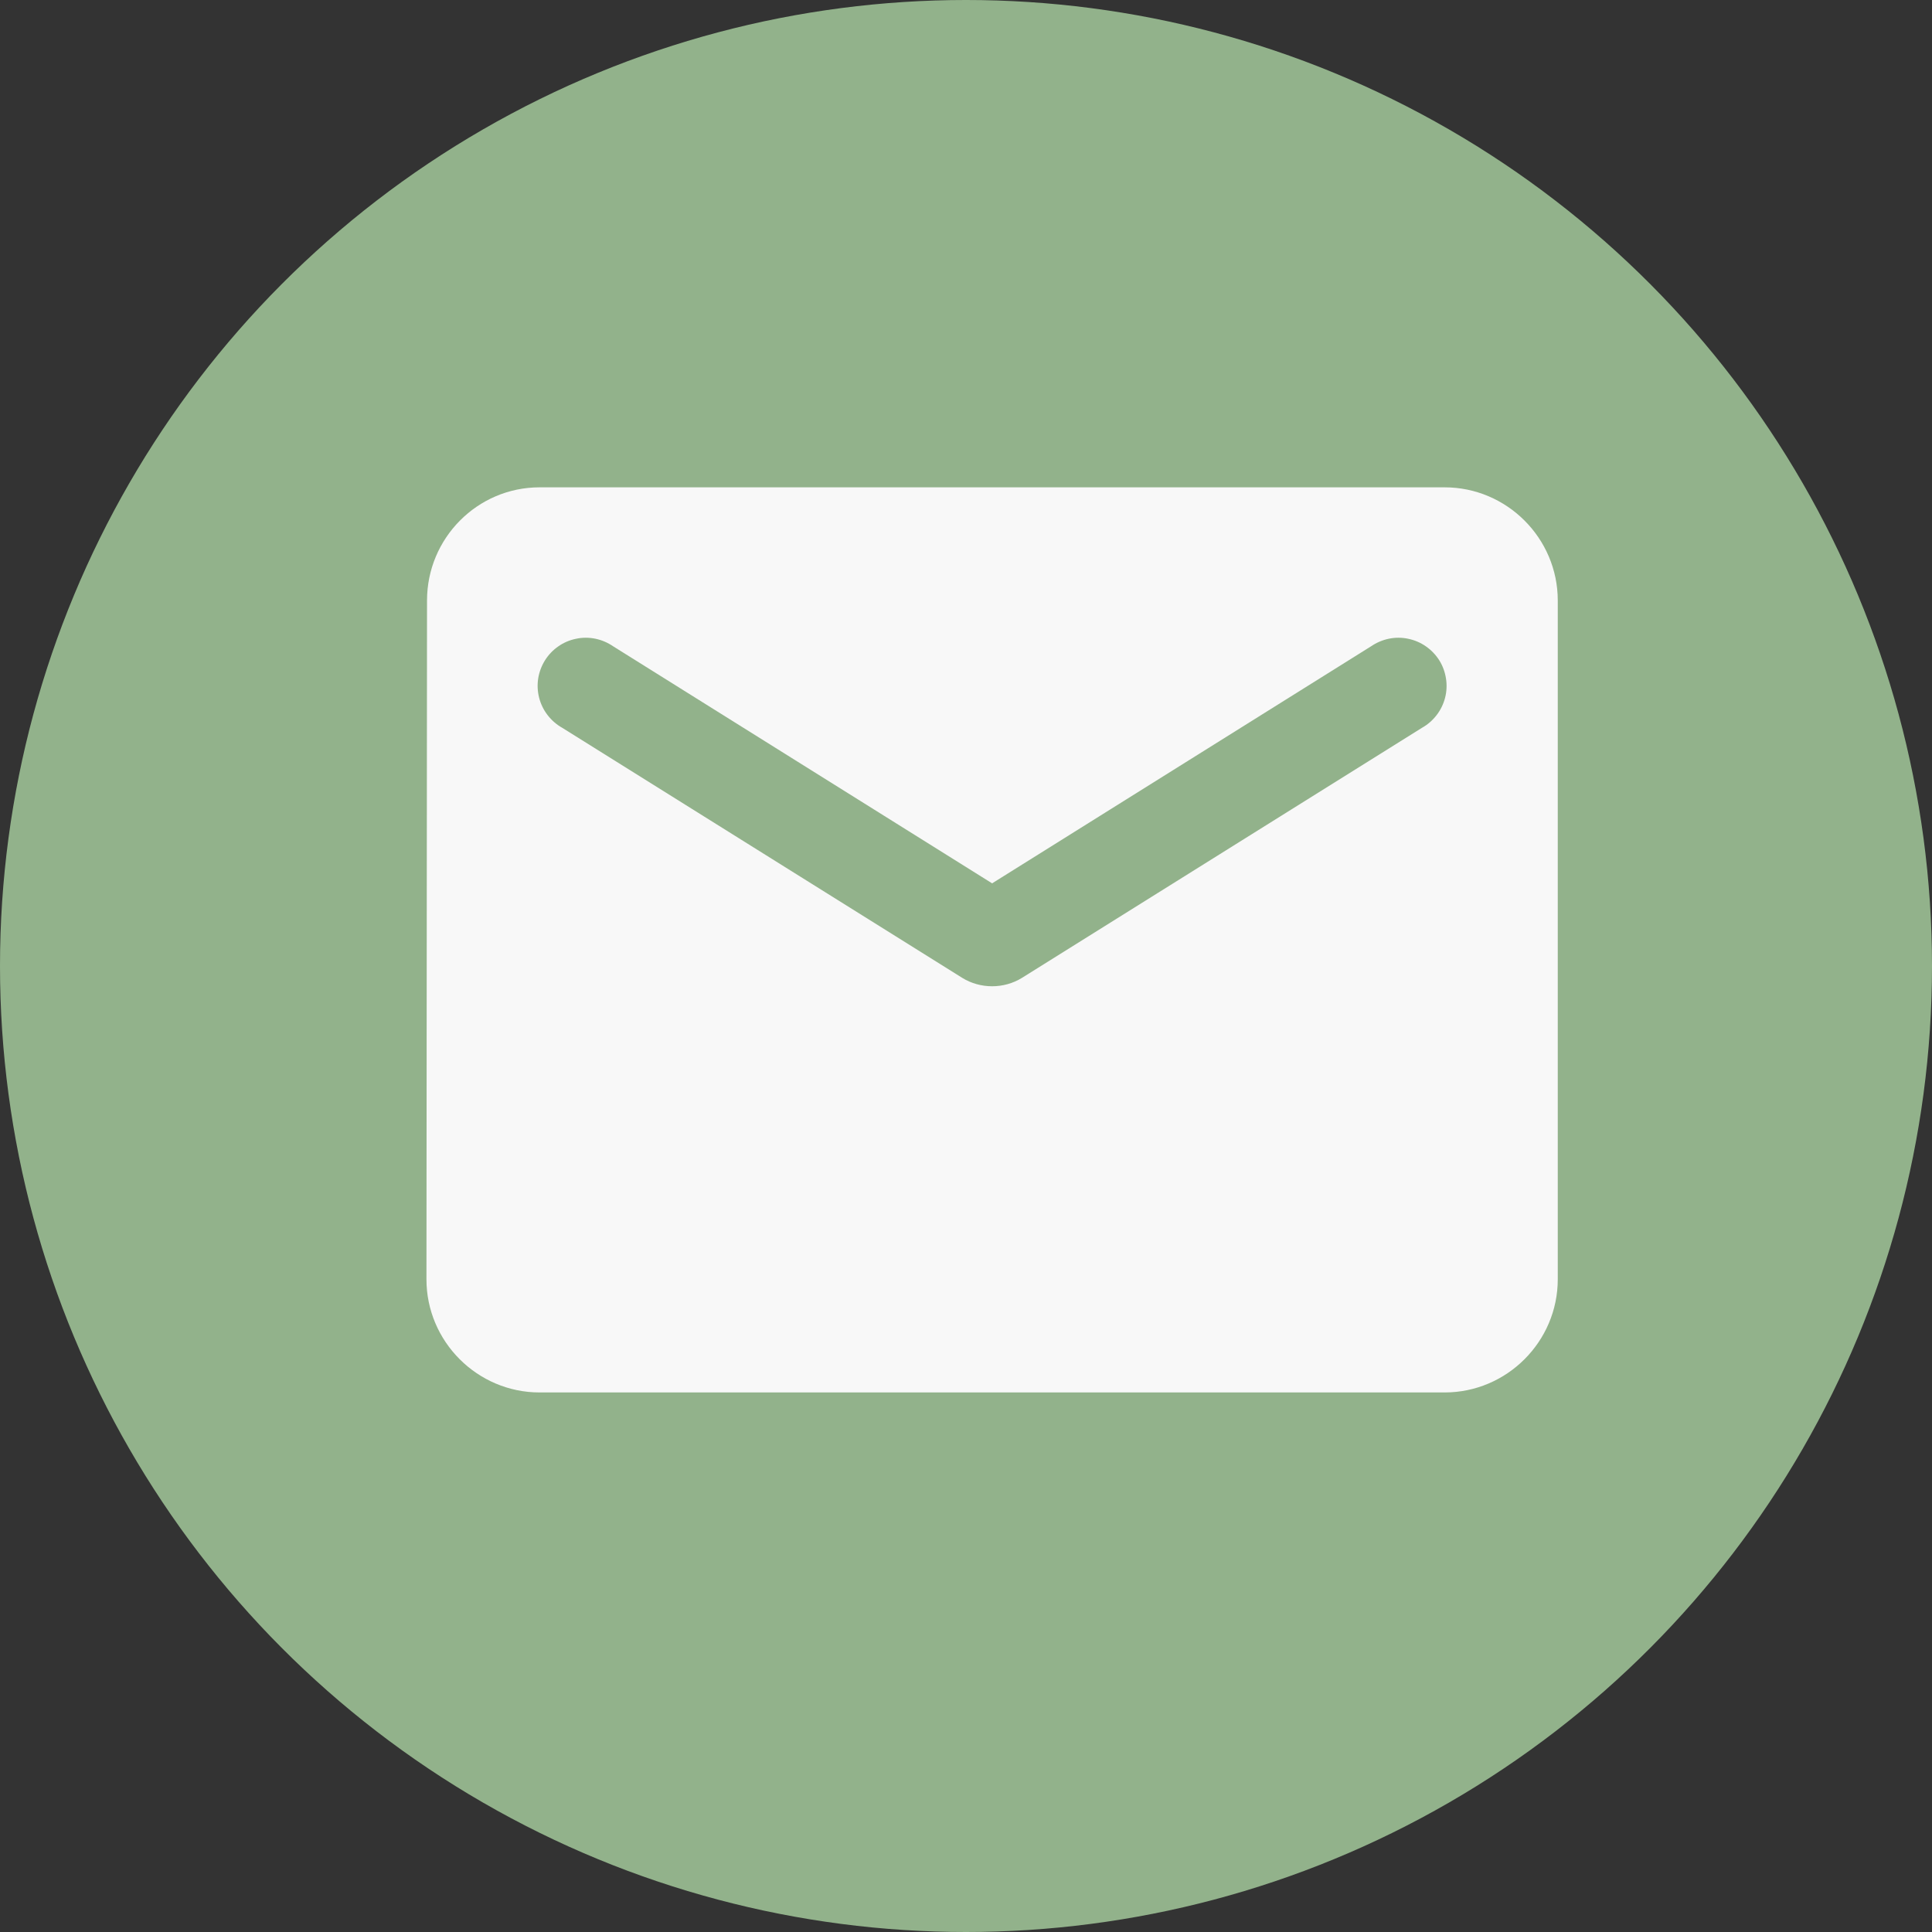 <svg width="37" height="37" viewBox="0 0 37 37" fill="none" xmlns="http://www.w3.org/2000/svg">
<rect x="0" y="0" width="37" height="37" fill="#333333" stroke="none"/>
<circle cx="18.5" cy="18.5" r="18.5" fill="#92B28B"/>
<path d="M27.667 9.333H10.333C9.142 9.333 8.178 10.308 8.178 11.5L8.167 24.5C8.167 25.692 9.142 26.667 10.333 26.667H27.667C28.858 26.667 29.833 25.692 29.833 24.5V11.5C29.833 10.308 28.858 9.333 27.667 9.333ZM27.233 13.938L19.574 18.726C19.227 18.942 18.773 18.942 18.426 18.726L10.767 13.938C10.658 13.877 10.563 13.794 10.487 13.695C10.411 13.597 10.356 13.483 10.325 13.363C10.294 13.242 10.288 13.116 10.307 12.993C10.327 12.87 10.371 12.752 10.437 12.646C10.503 12.541 10.589 12.45 10.692 12.379C10.794 12.307 10.909 12.258 11.032 12.233C11.154 12.207 11.279 12.207 11.402 12.232C11.524 12.257 11.639 12.307 11.742 12.377L19 16.917L26.258 12.377C26.361 12.307 26.477 12.257 26.599 12.232C26.721 12.207 26.846 12.207 26.968 12.233C27.09 12.258 27.206 12.307 27.308 12.379C27.411 12.45 27.497 12.541 27.564 12.646C27.63 12.752 27.673 12.87 27.692 12.993C27.712 13.116 27.706 13.242 27.675 13.363C27.644 13.483 27.589 13.597 27.513 13.695C27.437 13.794 27.342 13.877 27.233 13.938Z" fill="#F8F8F8"/>
</svg>

